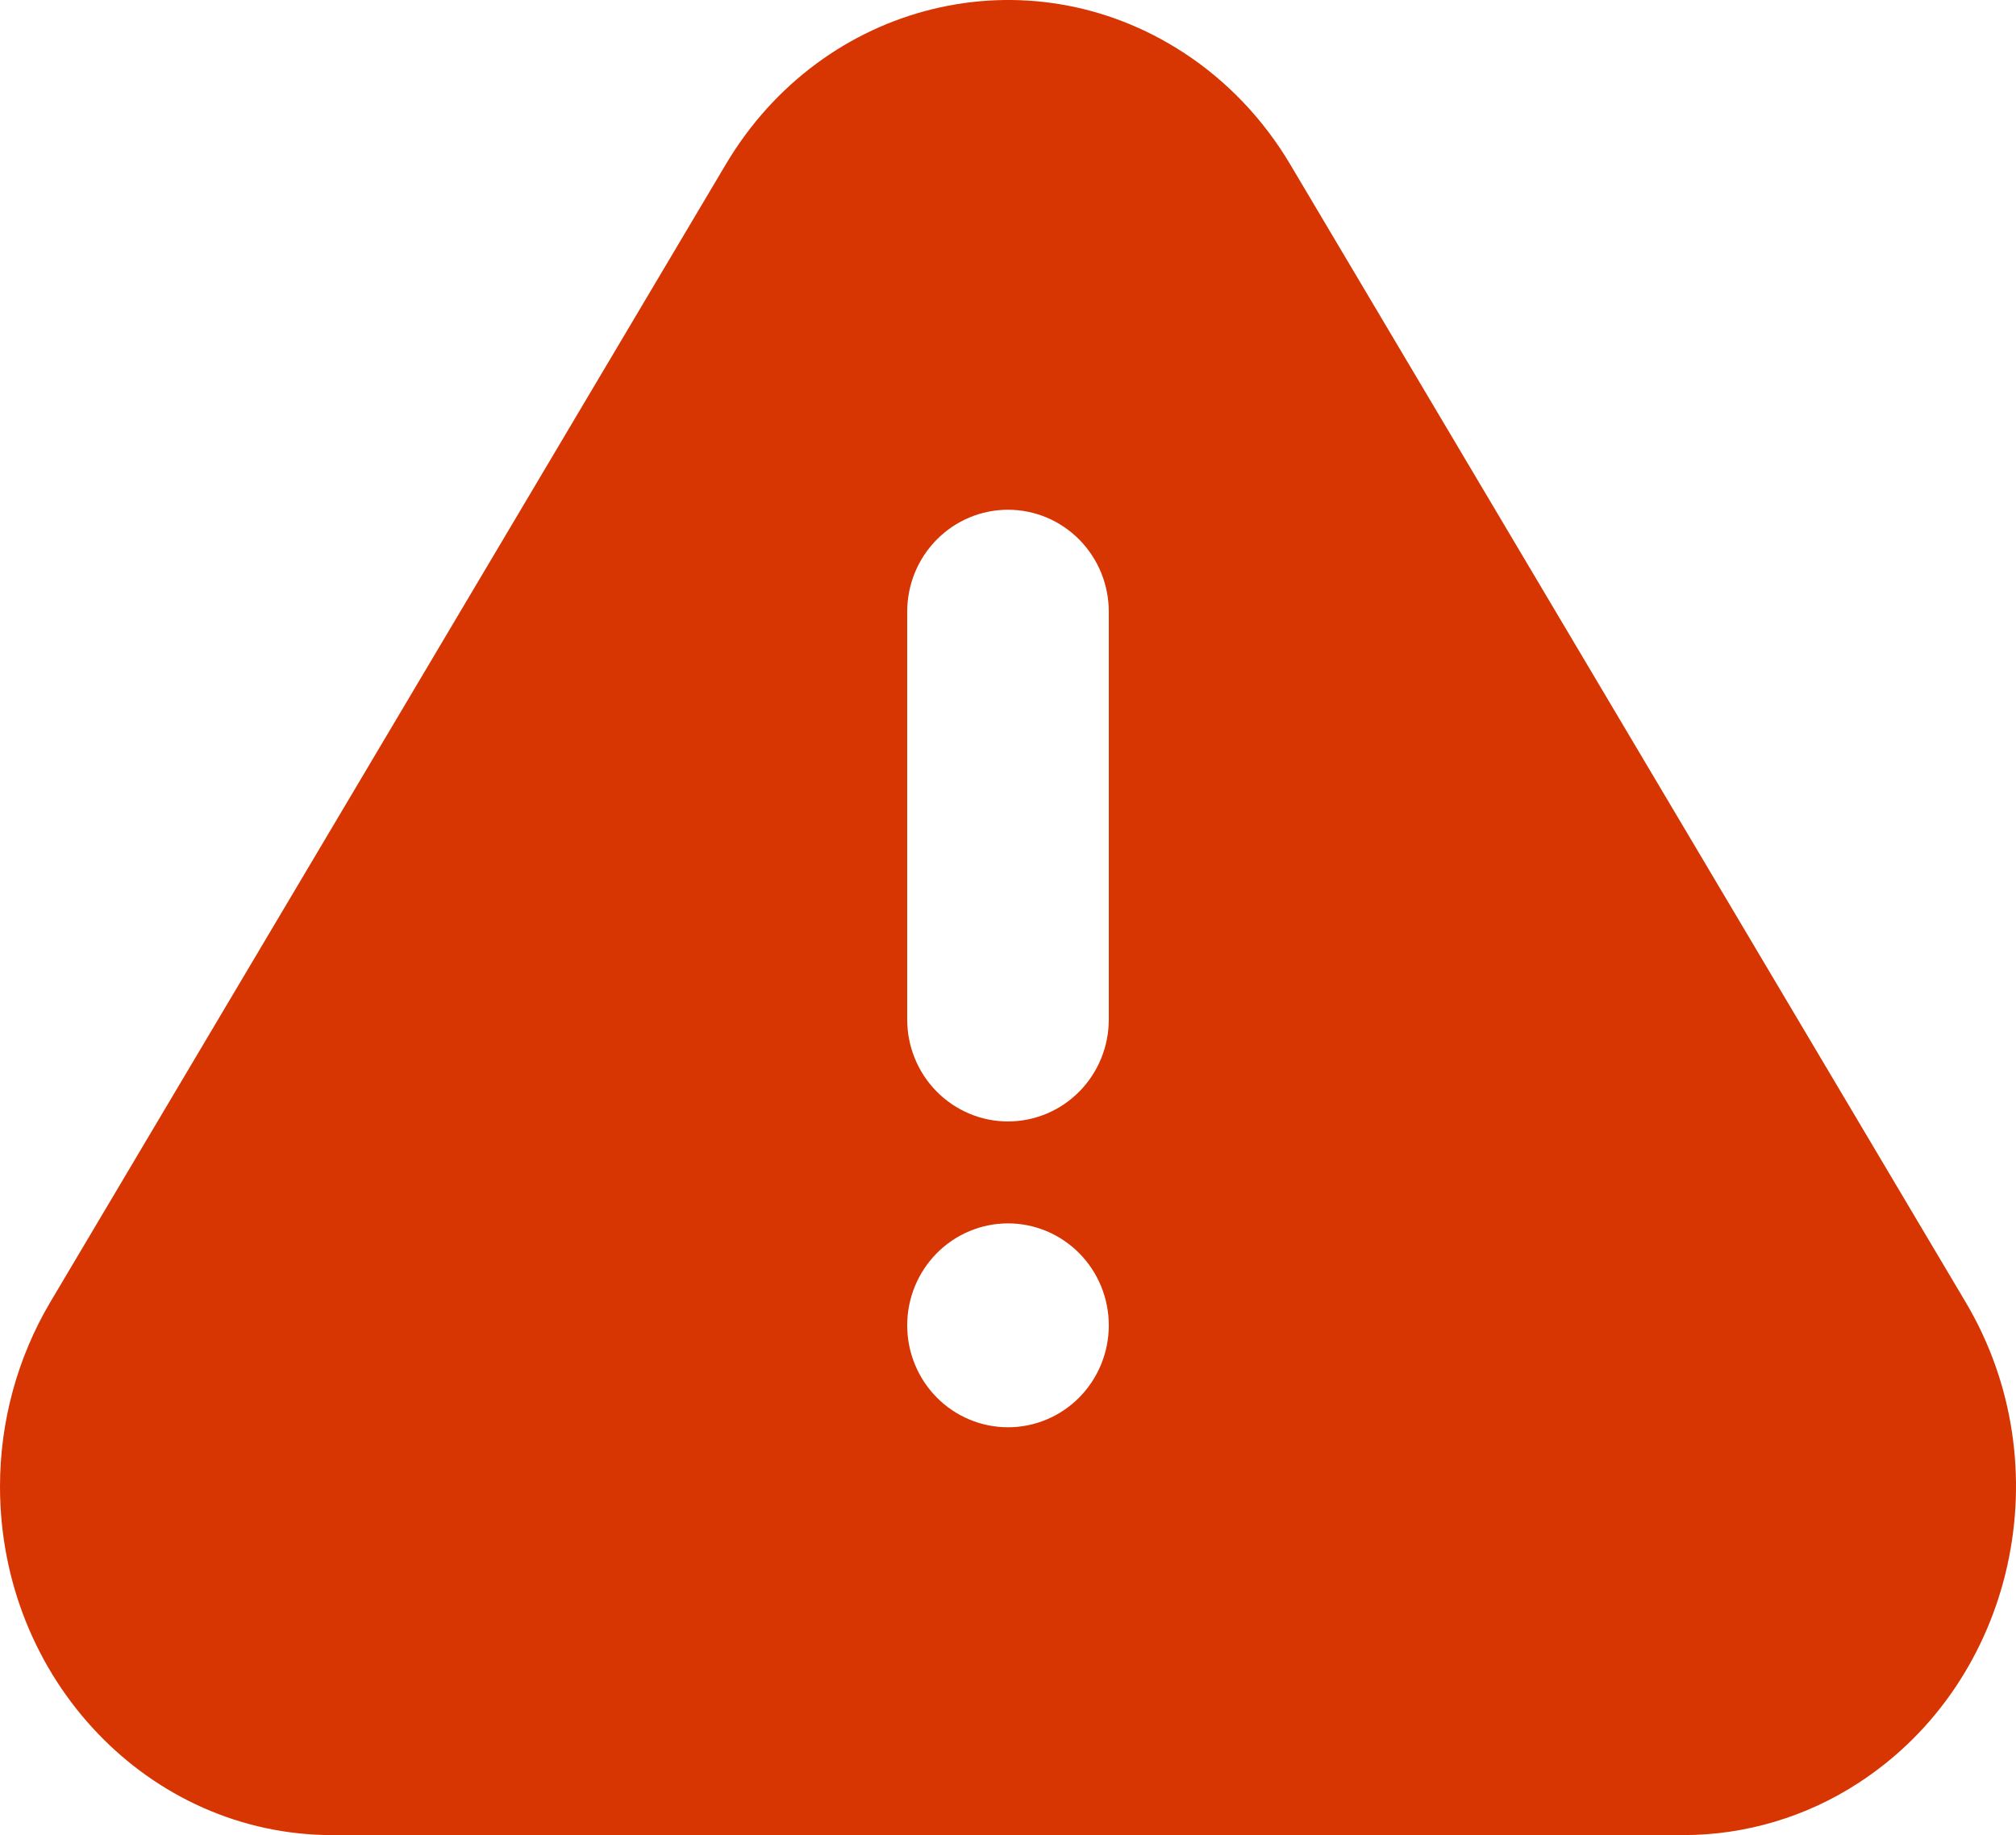 <svg width="67" height="61" viewBox="0 0 67 61" fill="none" xmlns="http://www.w3.org/2000/svg">
<path d="M42.88 5.466L65.329 43.289C68.555 48.722 66.97 55.869 61.788 59.251C60.048 60.391 58.021 60.998 55.949 61H11.048C4.948 61 0 55.815 0 49.413C0 47.248 0.58 45.13 1.668 43.289L24.12 5.466C27.343 0.033 34.157 -1.631 39.339 1.752C40.773 2.687 41.986 3.958 42.88 5.466ZM33.5 47.444C34.389 47.444 35.241 47.087 35.869 46.452C36.497 45.816 36.85 44.954 36.85 44.055C36.85 43.157 36.497 42.295 35.869 41.659C35.241 41.024 34.389 40.666 33.5 40.666C32.612 40.666 31.759 41.024 31.131 41.659C30.503 42.295 30.15 43.157 30.15 44.055C30.15 44.954 30.503 45.816 31.131 46.452C31.759 47.087 32.612 47.444 33.5 47.444ZM33.5 16.944C32.612 16.944 31.759 17.301 31.131 17.937C30.503 18.572 30.15 19.434 30.15 20.333V33.889C30.15 34.788 30.503 35.65 31.131 36.285C31.759 36.92 32.612 37.278 33.5 37.278C34.389 37.278 35.241 36.92 35.869 36.285C36.497 35.65 36.85 34.788 36.85 33.889V20.333C36.85 19.434 36.497 18.572 35.869 17.937C35.241 17.301 34.389 16.944 33.5 16.944Z" fill="#D73502"/>
</svg>
